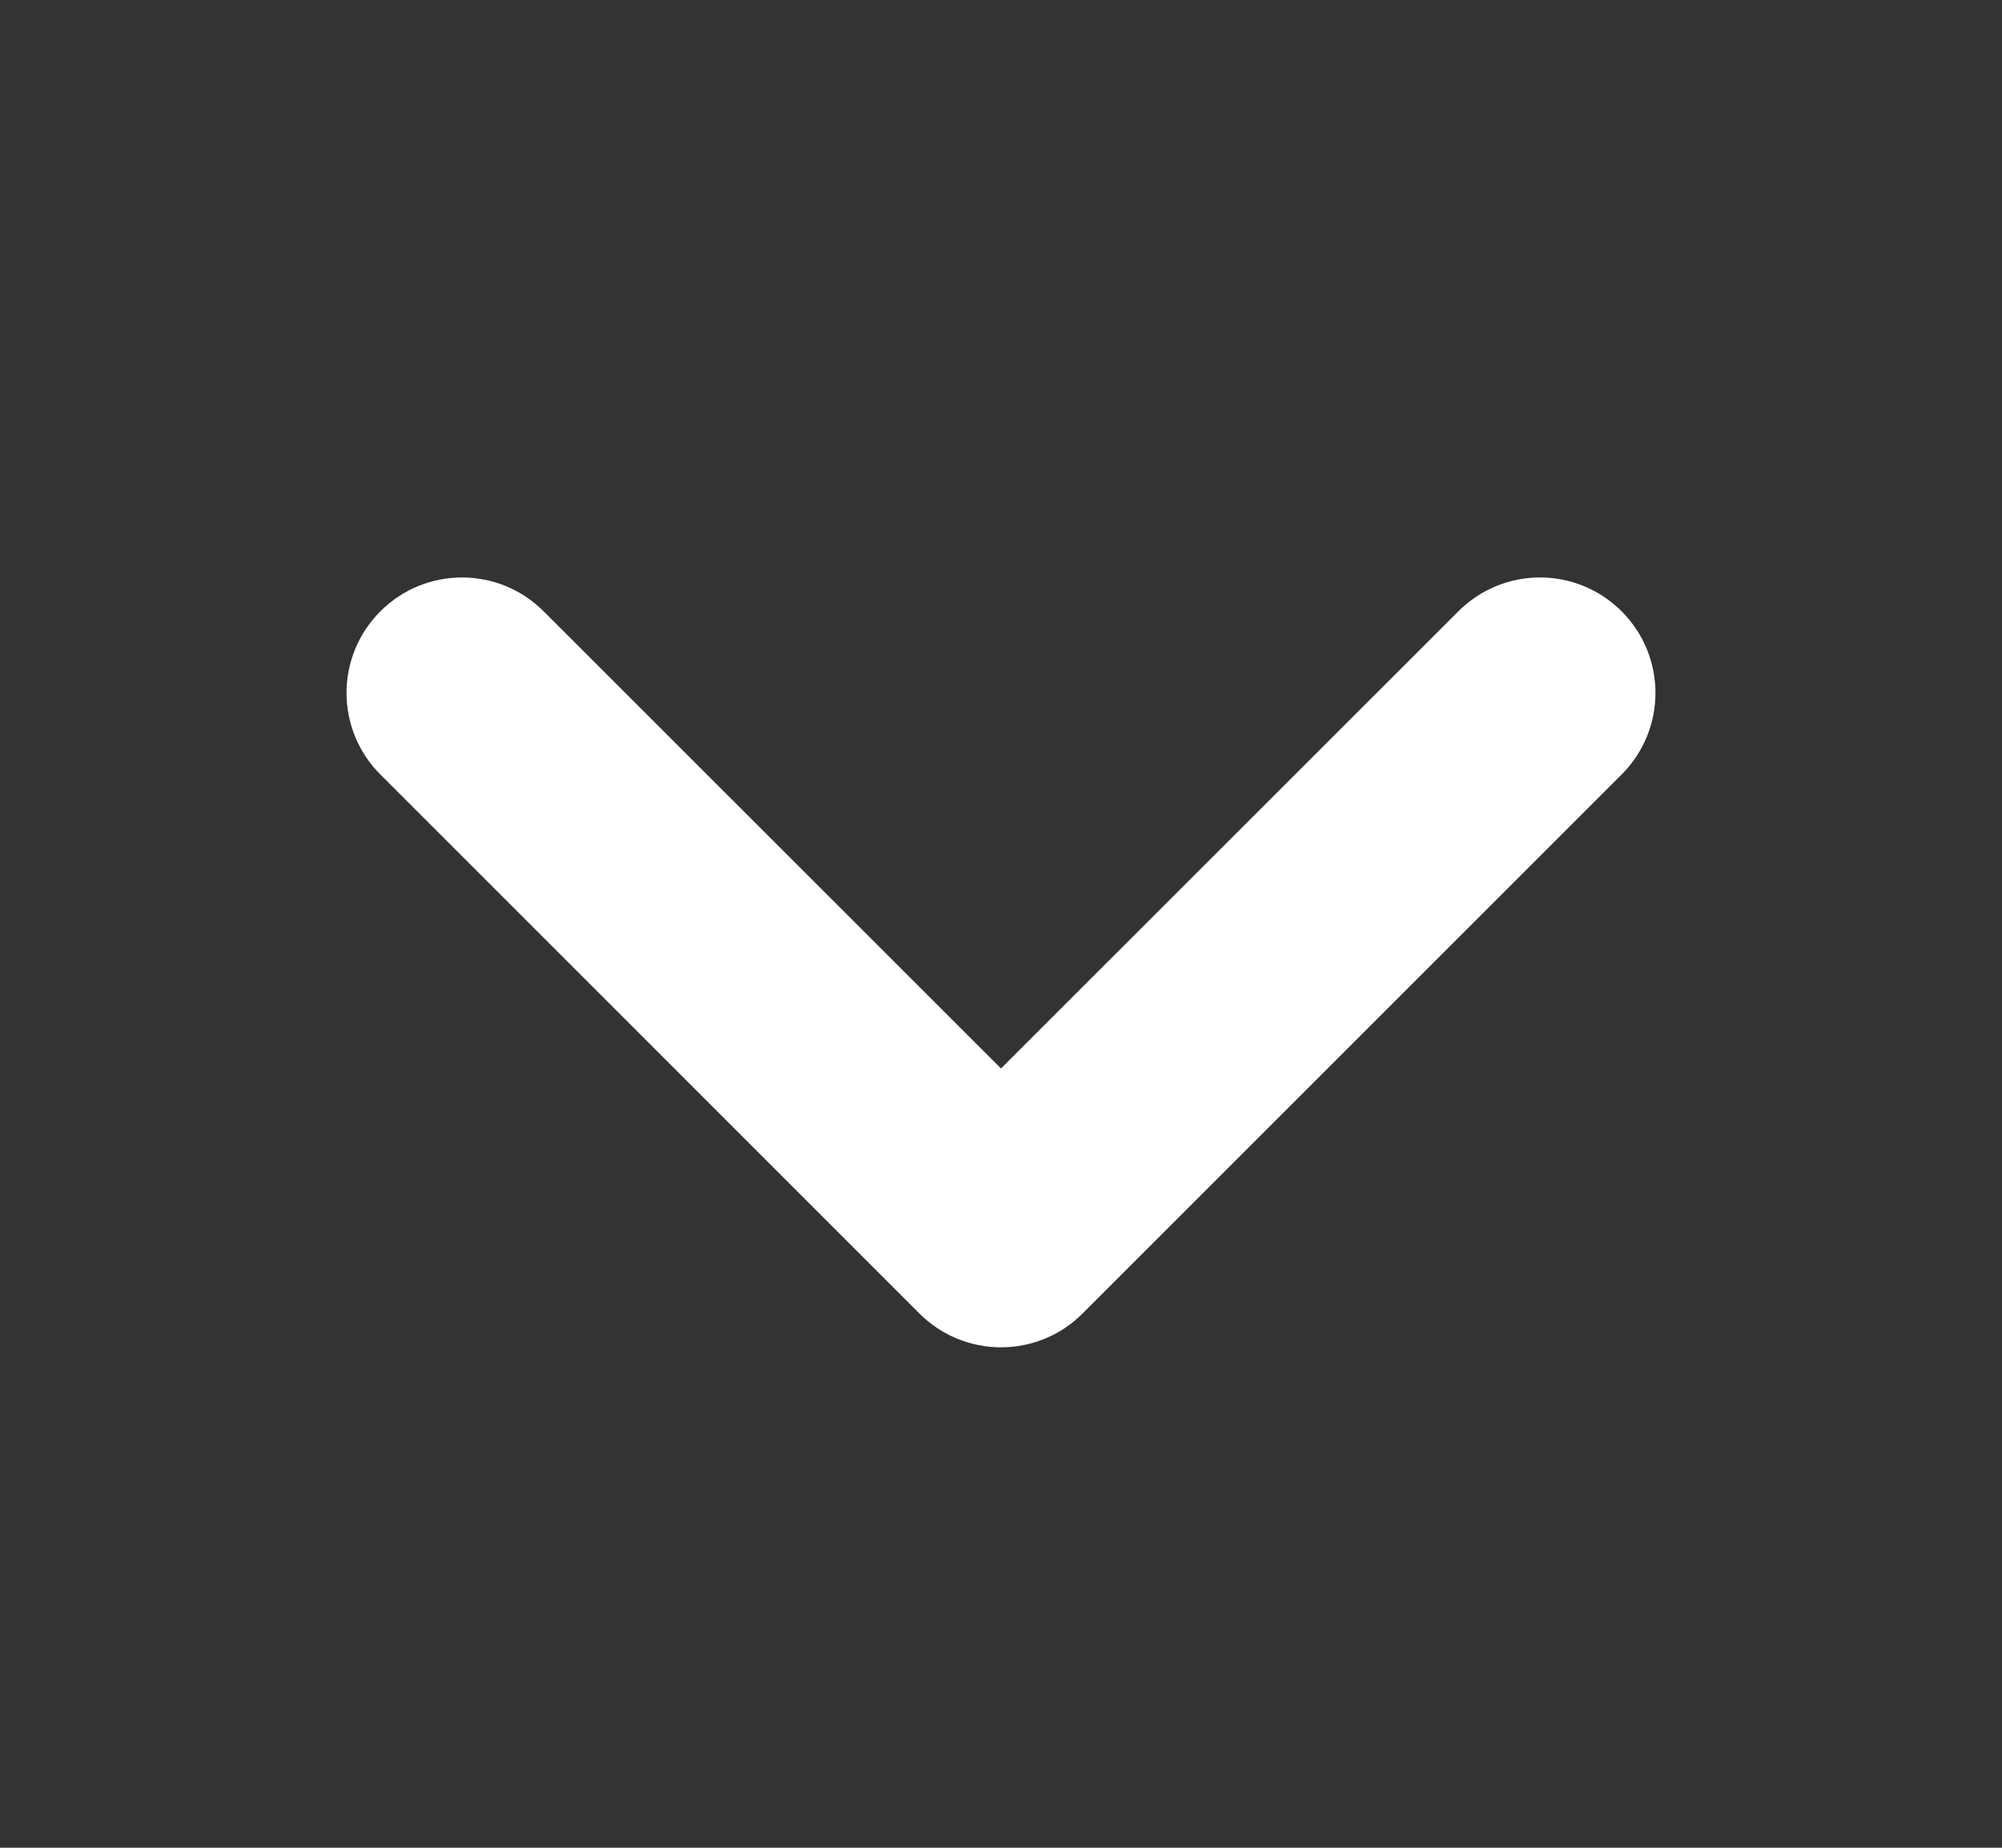 <svg width="13" height="12" viewBox="0 0 13 12" fill="none" xmlns="http://www.w3.org/2000/svg">
<rect x="0" y="0" width="13" height="12" fill="#333333" stroke="none"/>
<path fill-rule="evenodd" clip-rule="evenodd" d="M10.53 3.97C10.823 4.263 10.823 4.737 10.53 5.03L7.03 8.53C6.89 8.671 6.699 8.75 6.5 8.75C6.301 8.75 6.11 8.671 5.97 8.53L2.47 5.03C2.177 4.737 2.177 4.263 2.47 3.97C2.763 3.677 3.237 3.677 3.53 3.97L6.5 6.939L9.47 3.97C9.763 3.677 10.237 3.677 10.53 3.97Z" fill="white"/>
</svg>
